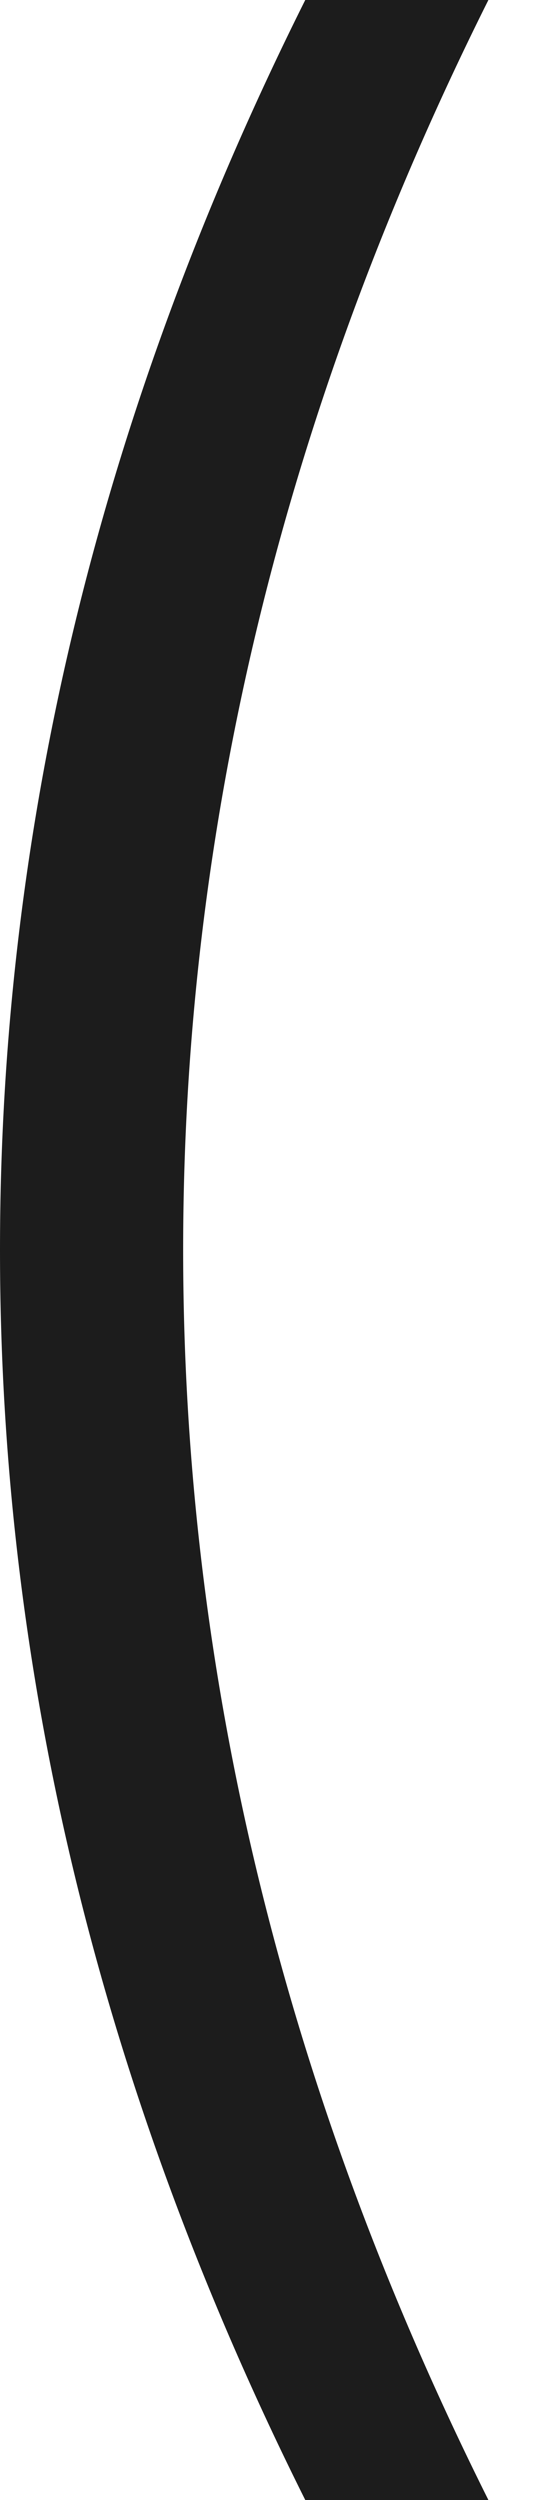 <?xml version="1.0" encoding="utf-8"?>
<svg xmlns="http://www.w3.org/2000/svg" fill="none" height="100%" overflow="visible" preserveAspectRatio="none" style="display: block;" viewBox="0 0 4 18" width="100%">
<path d="M3.52 18H2.2C0.733 15.067 0 12.067 0 9C0 5.933 0.733 2.933 2.2 0H3.52C2.053 2.933 1.32 5.933 1.32 9C1.32 12.067 2.053 15.067 3.52 18Z" fill="#1C1C1C" id="Vector"/>
</svg>